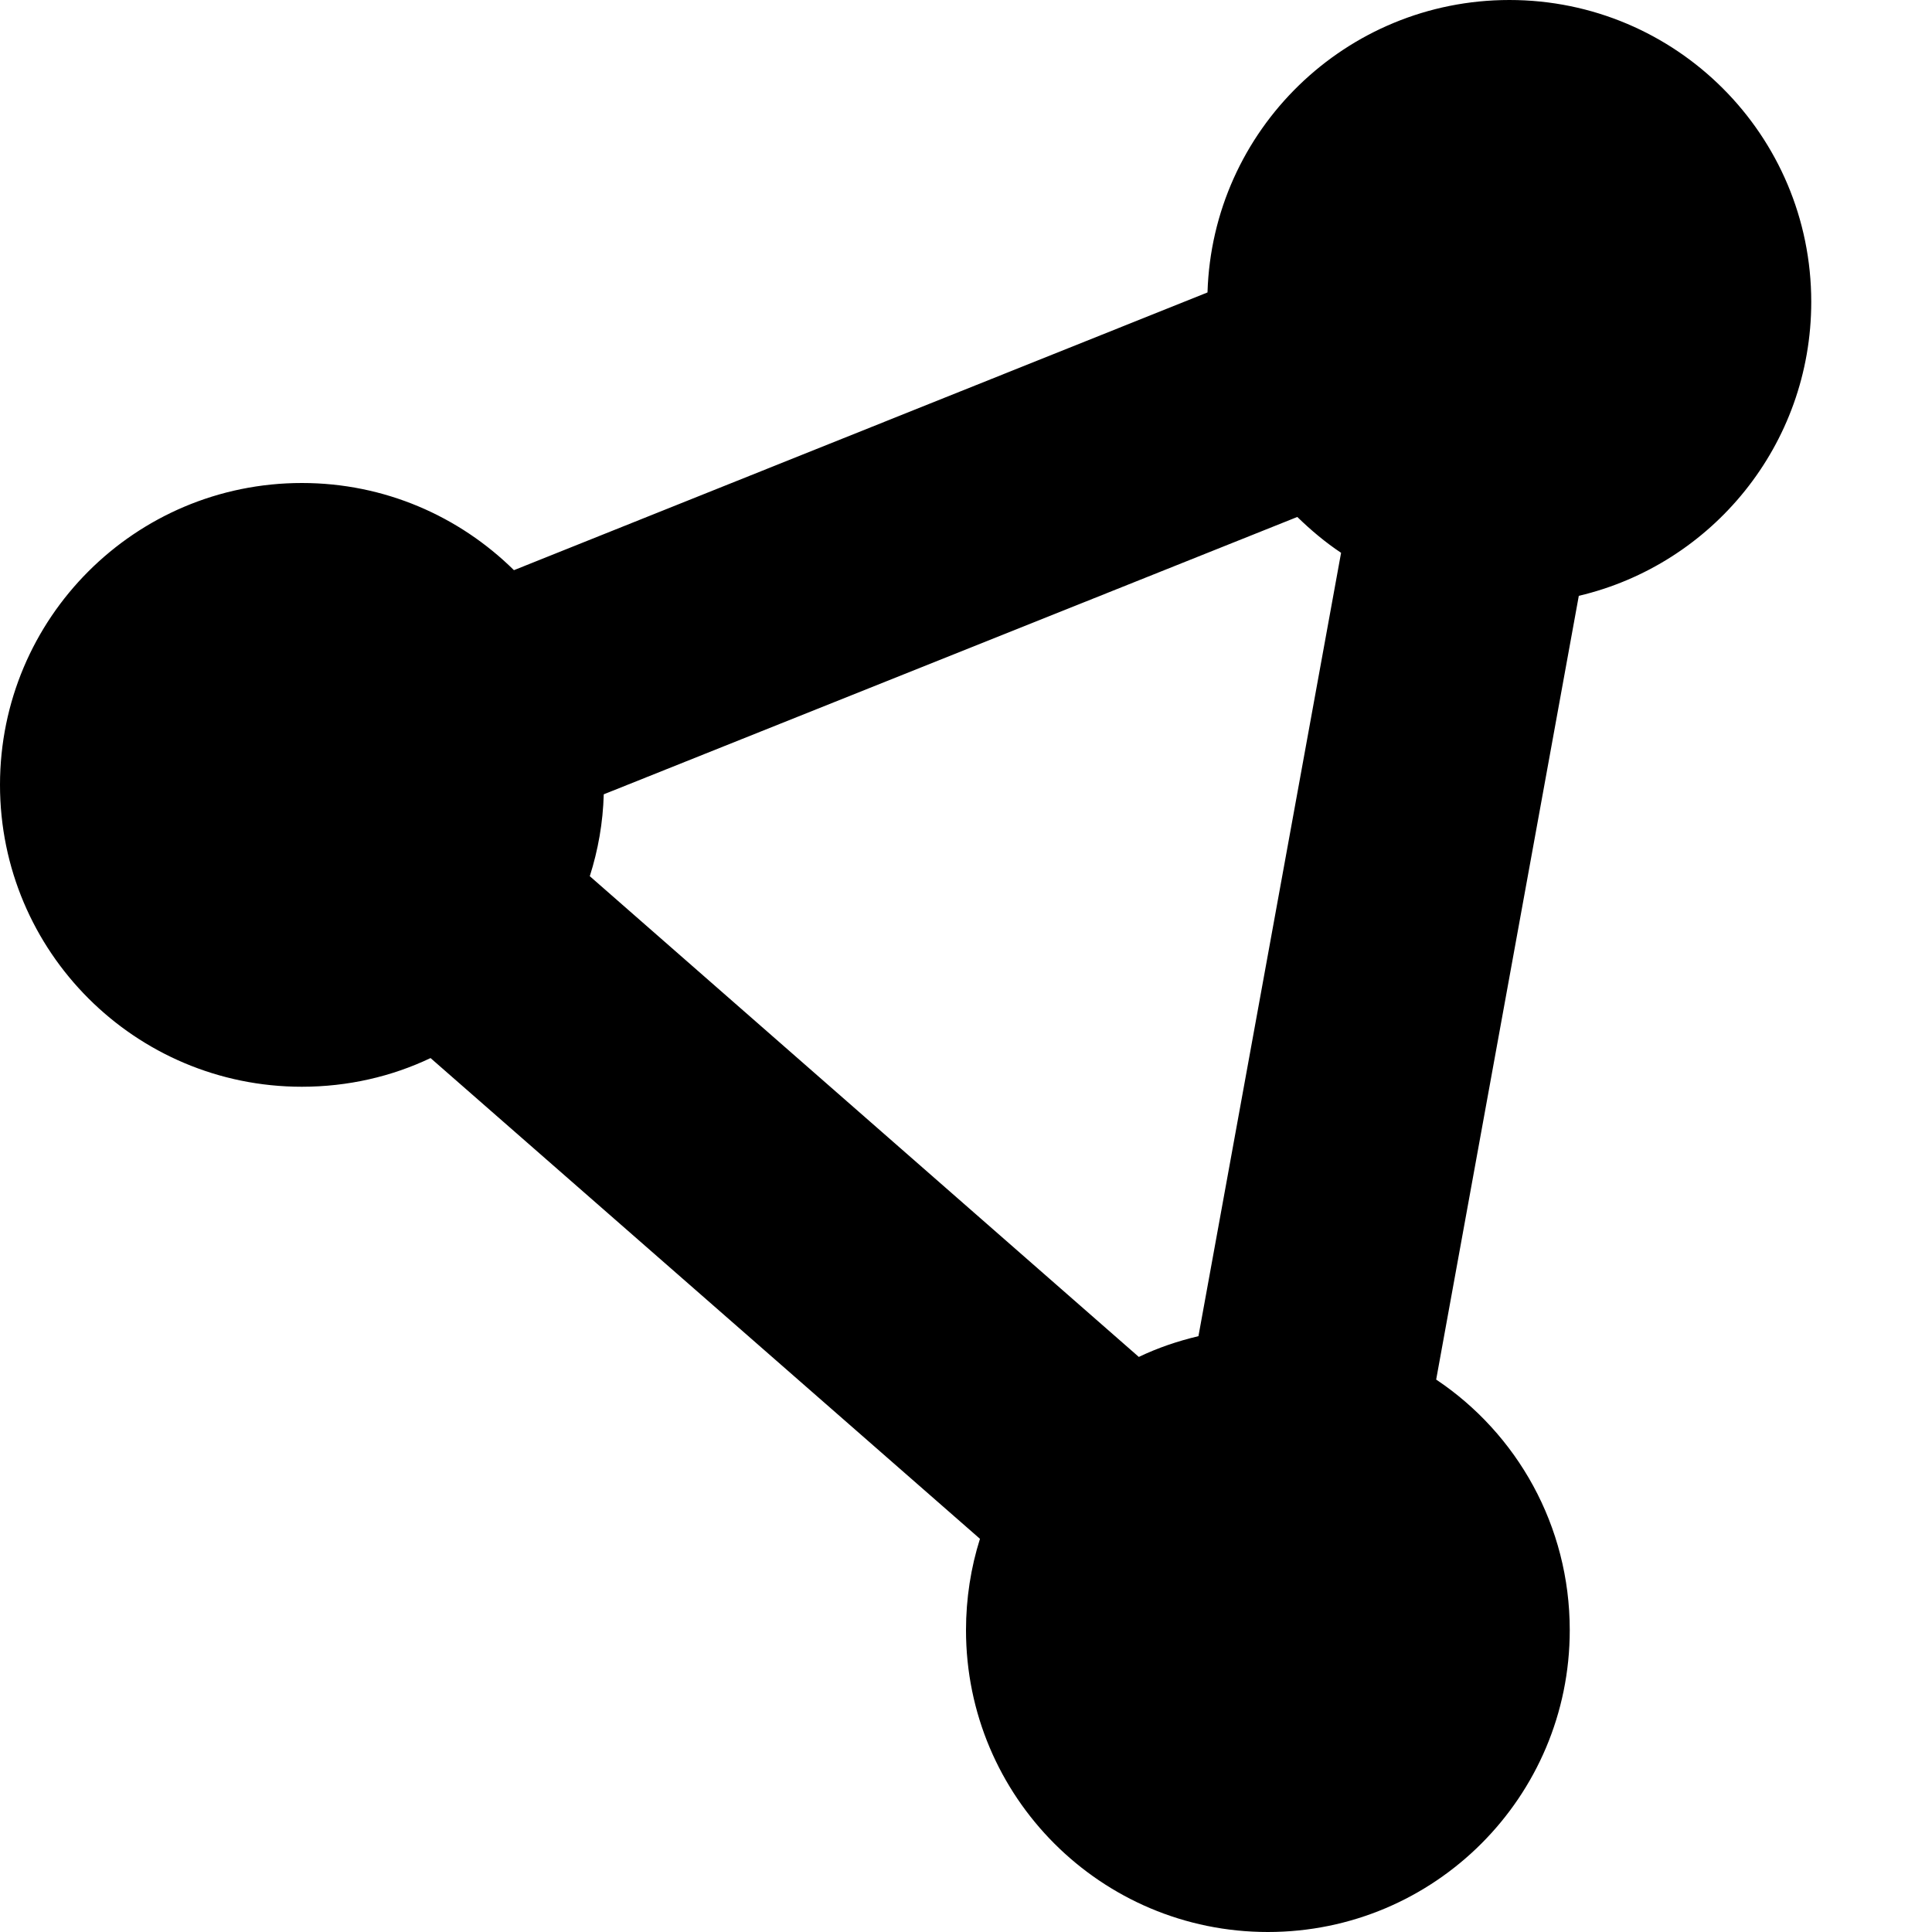 <svg xmlns="http://www.w3.org/2000/svg" viewBox="0 0 512 512"><!--! Font Awesome Free 6.5.1 by @fontawesome - https://fontawesome.com License - https://fontawesome.com/license/free (Icons: CC BY 4.0, Fonts: SIL OFL 1.1, Code: MIT License) Copyright 2023 Fonticons, Inc.--><path d="M418.4 157.9c35.3-8.3 61.6-40 61.6-77.9 0-44.2-35.8-80-80-80-43.4 0-78.7 34.5-80 77.5l-183.8 73.6C121.7 136.8 101.9 128 80 128c-44.2 0-80 35.8-80 80s35.8 80 80 80c12.2 0 23.8-2.7 34.1-7.6l145.6 127.4c-2.4 7.6-3.7 15.8-3.7 24.2 0 44.2 35.8 80 80 80s80-35.8 80-80c0-27.7-14-52.1-35.4-66.4l37.8-207.7zm-262.1 74.3c2.2-6.9 3.5-14.2 3.7-21.7L343.8 137c3.6 3.5 7.4 6.7 11.6 9.5l-37.8 207.6c-5.5 1.3-10.8 3.1-15.8 5.5L156.3 232.2z"/></svg>
